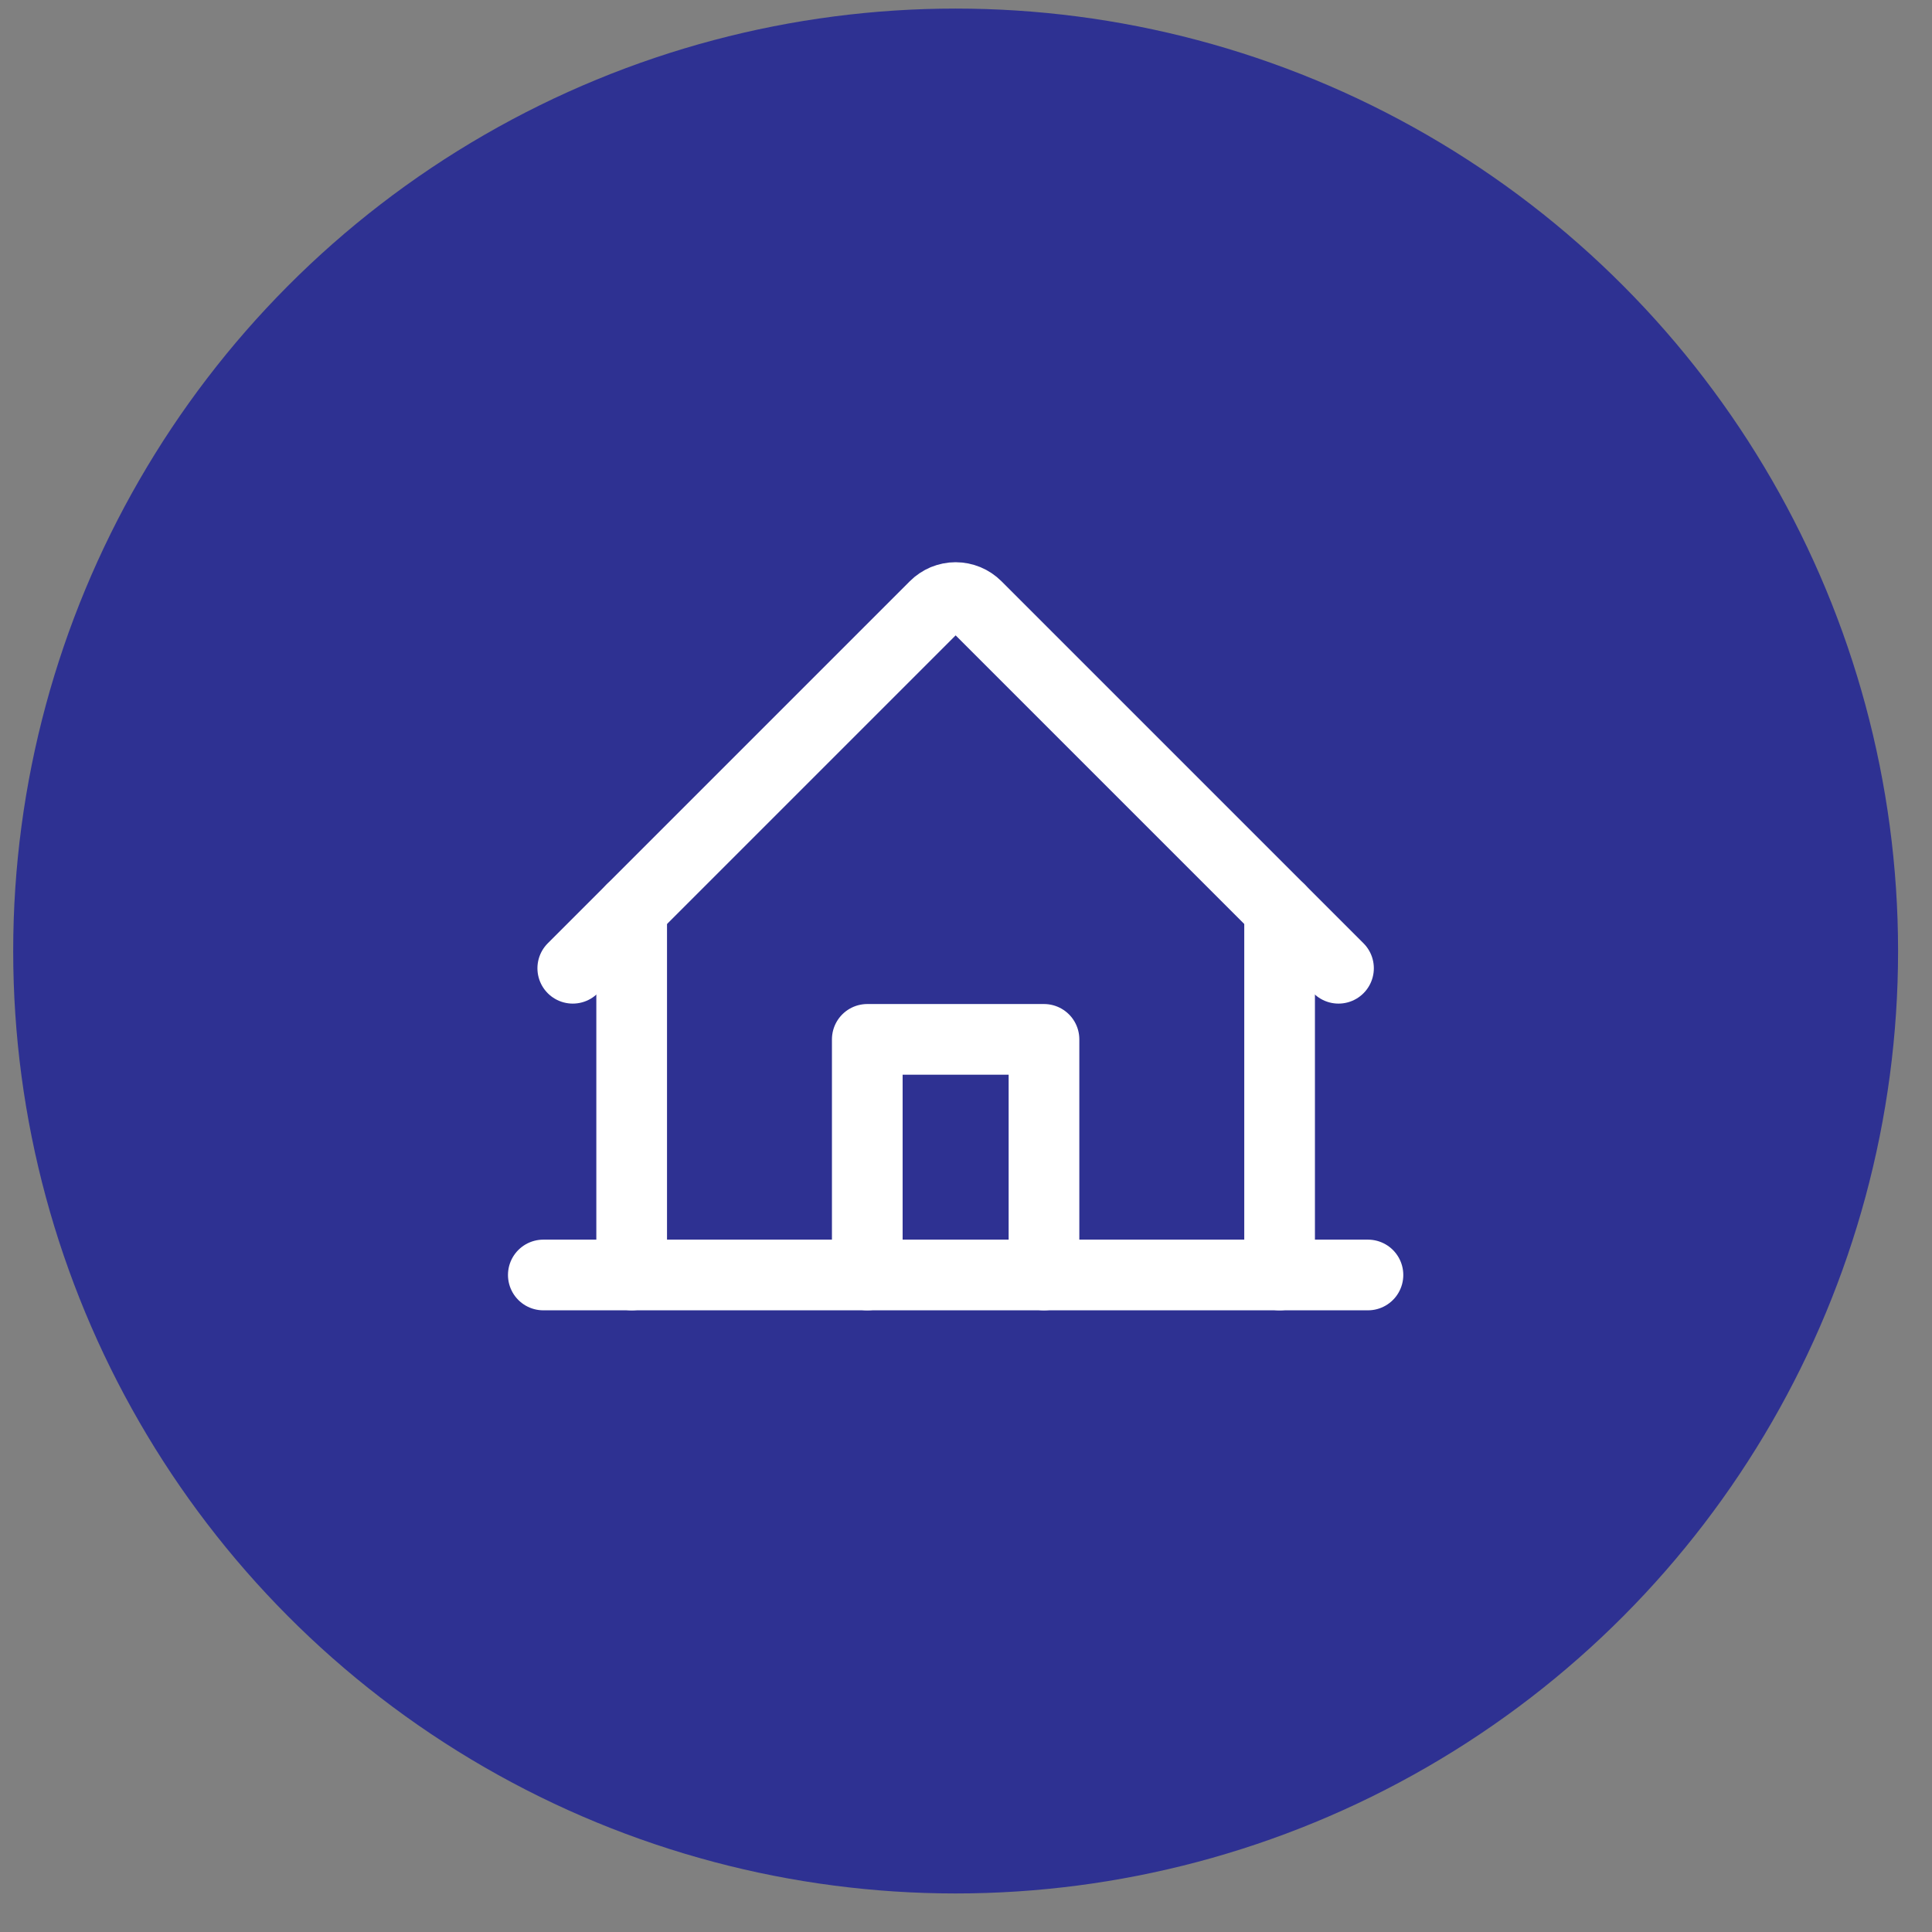<svg width="41" height="41" viewBox="0 0 41 41" fill="none" xmlns="http://www.w3.org/2000/svg">
<rect x="0" y="0" width="41" height="41" fill="#808080" stroke="none"/>
<circle cx="20.28" cy="20.182" r="20" fill="#2E3192"/>
<g clip-path="url(#clip0_2264_23681)">
<path d="M11.53 27.057H29.03" stroke="white" stroke-width="1.5" stroke-linecap="round" stroke-linejoin="round"/>
<path d="M22.155 27.057V22.057H18.405V27.057" stroke="white" stroke-width="1.5" stroke-linecap="round" stroke-linejoin="round"/>
<path d="M13.405 19.298V27.057" stroke="white" stroke-width="1.5" stroke-linecap="round" stroke-linejoin="round"/>
<path d="M27.155 27.057V19.298" stroke="white" stroke-width="1.5" stroke-linecap="round" stroke-linejoin="round"/>
<path d="M12.155 20.548L19.838 12.865C19.896 12.807 19.965 12.761 20.04 12.729C20.116 12.698 20.198 12.681 20.28 12.681C20.362 12.681 20.443 12.698 20.519 12.729C20.595 12.761 20.664 12.807 20.722 12.865L28.405 20.548" stroke="white" stroke-width="1.5" stroke-linecap="round" stroke-linejoin="round"/>
</g>
<defs>
<clipPath id="clip0_2264_23681">
<rect width="20" height="20" fill="white" transform="translate(10.28 10.182)"/>
</clipPath>
</defs>
</svg>
